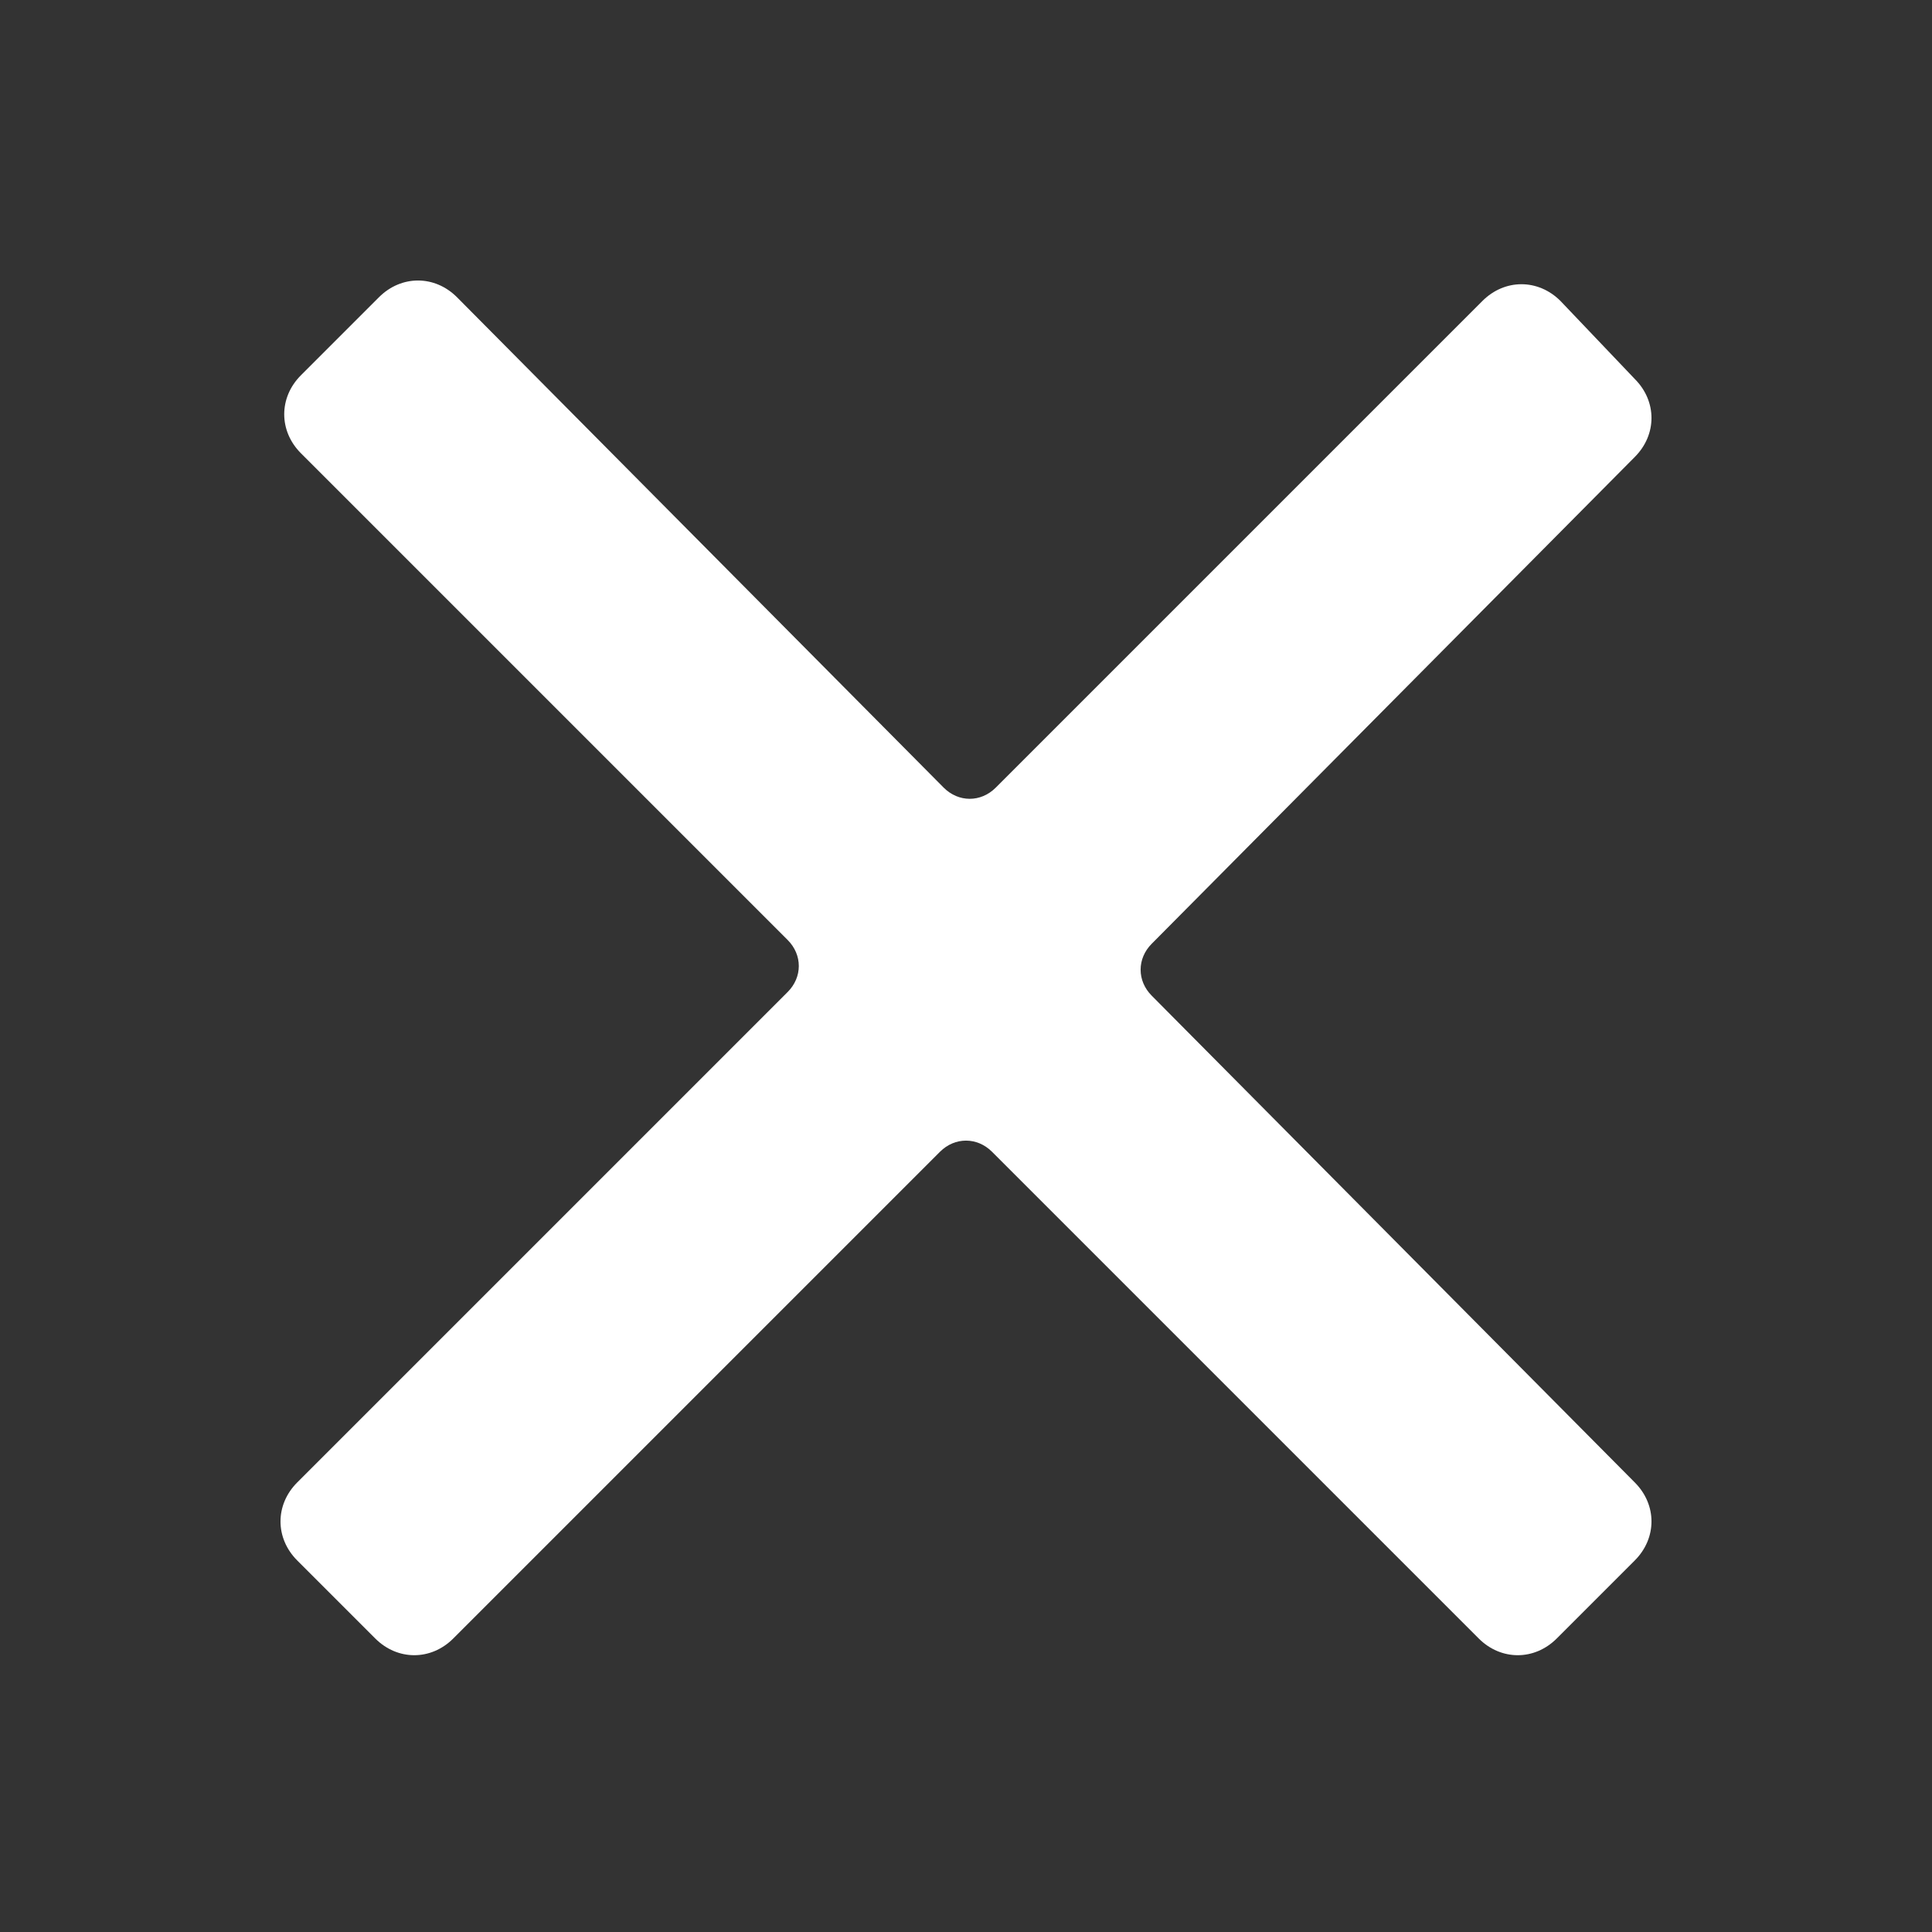 <?xml version="1.0" encoding="UTF-8"?>
<svg xmlns="http://www.w3.org/2000/svg" version="1.1" viewBox="0 0 52 52">
  <rect x="0" y="0" width="52" height="52" fill="#333333" stroke="none"/>
  <defs>
    <style>
      .cls-1 {
        fill: #fff;
      }
    </style>
  </defs>
  <!-- Generator: Adobe Illustrator 28.6.0, SVG Export Plug-In . SVG Version: 1.2.0 Build 709)  -->
  <g>
    <g id="Camada_1">
      <path class="cls-1" d="M31,25.4l13-13.1c.6-.6.6-1.5,0-2.1l-2-2.1c-.6-.6-1.5-.6-2.1,0l-13.1,13.1c-.4.4-1,.4-1.4,0l-13.1-13.2c-.6-.6-1.5-.6-2.1,0l-2.1,2.1c-.6.6-.6,1.5,0,2.1l13.1,13.1c.4.4.4,1,0,1.4l-13.2,13.2c-.6.6-.6,1.5,0,2.1l2.1,2.1c.6.6,1.5.6,2.1,0l13.1-13.1c.4-.4,1-.4,1.4,0l13.1,13.1c.6.6,1.5.6,2.1,0l2.1-2.1c.6-.6.6-1.5,0-2.1l-13-13.1c-.4-.4-.4-1,0-1.4Z"/>
    </g>
  </g>
</svg>